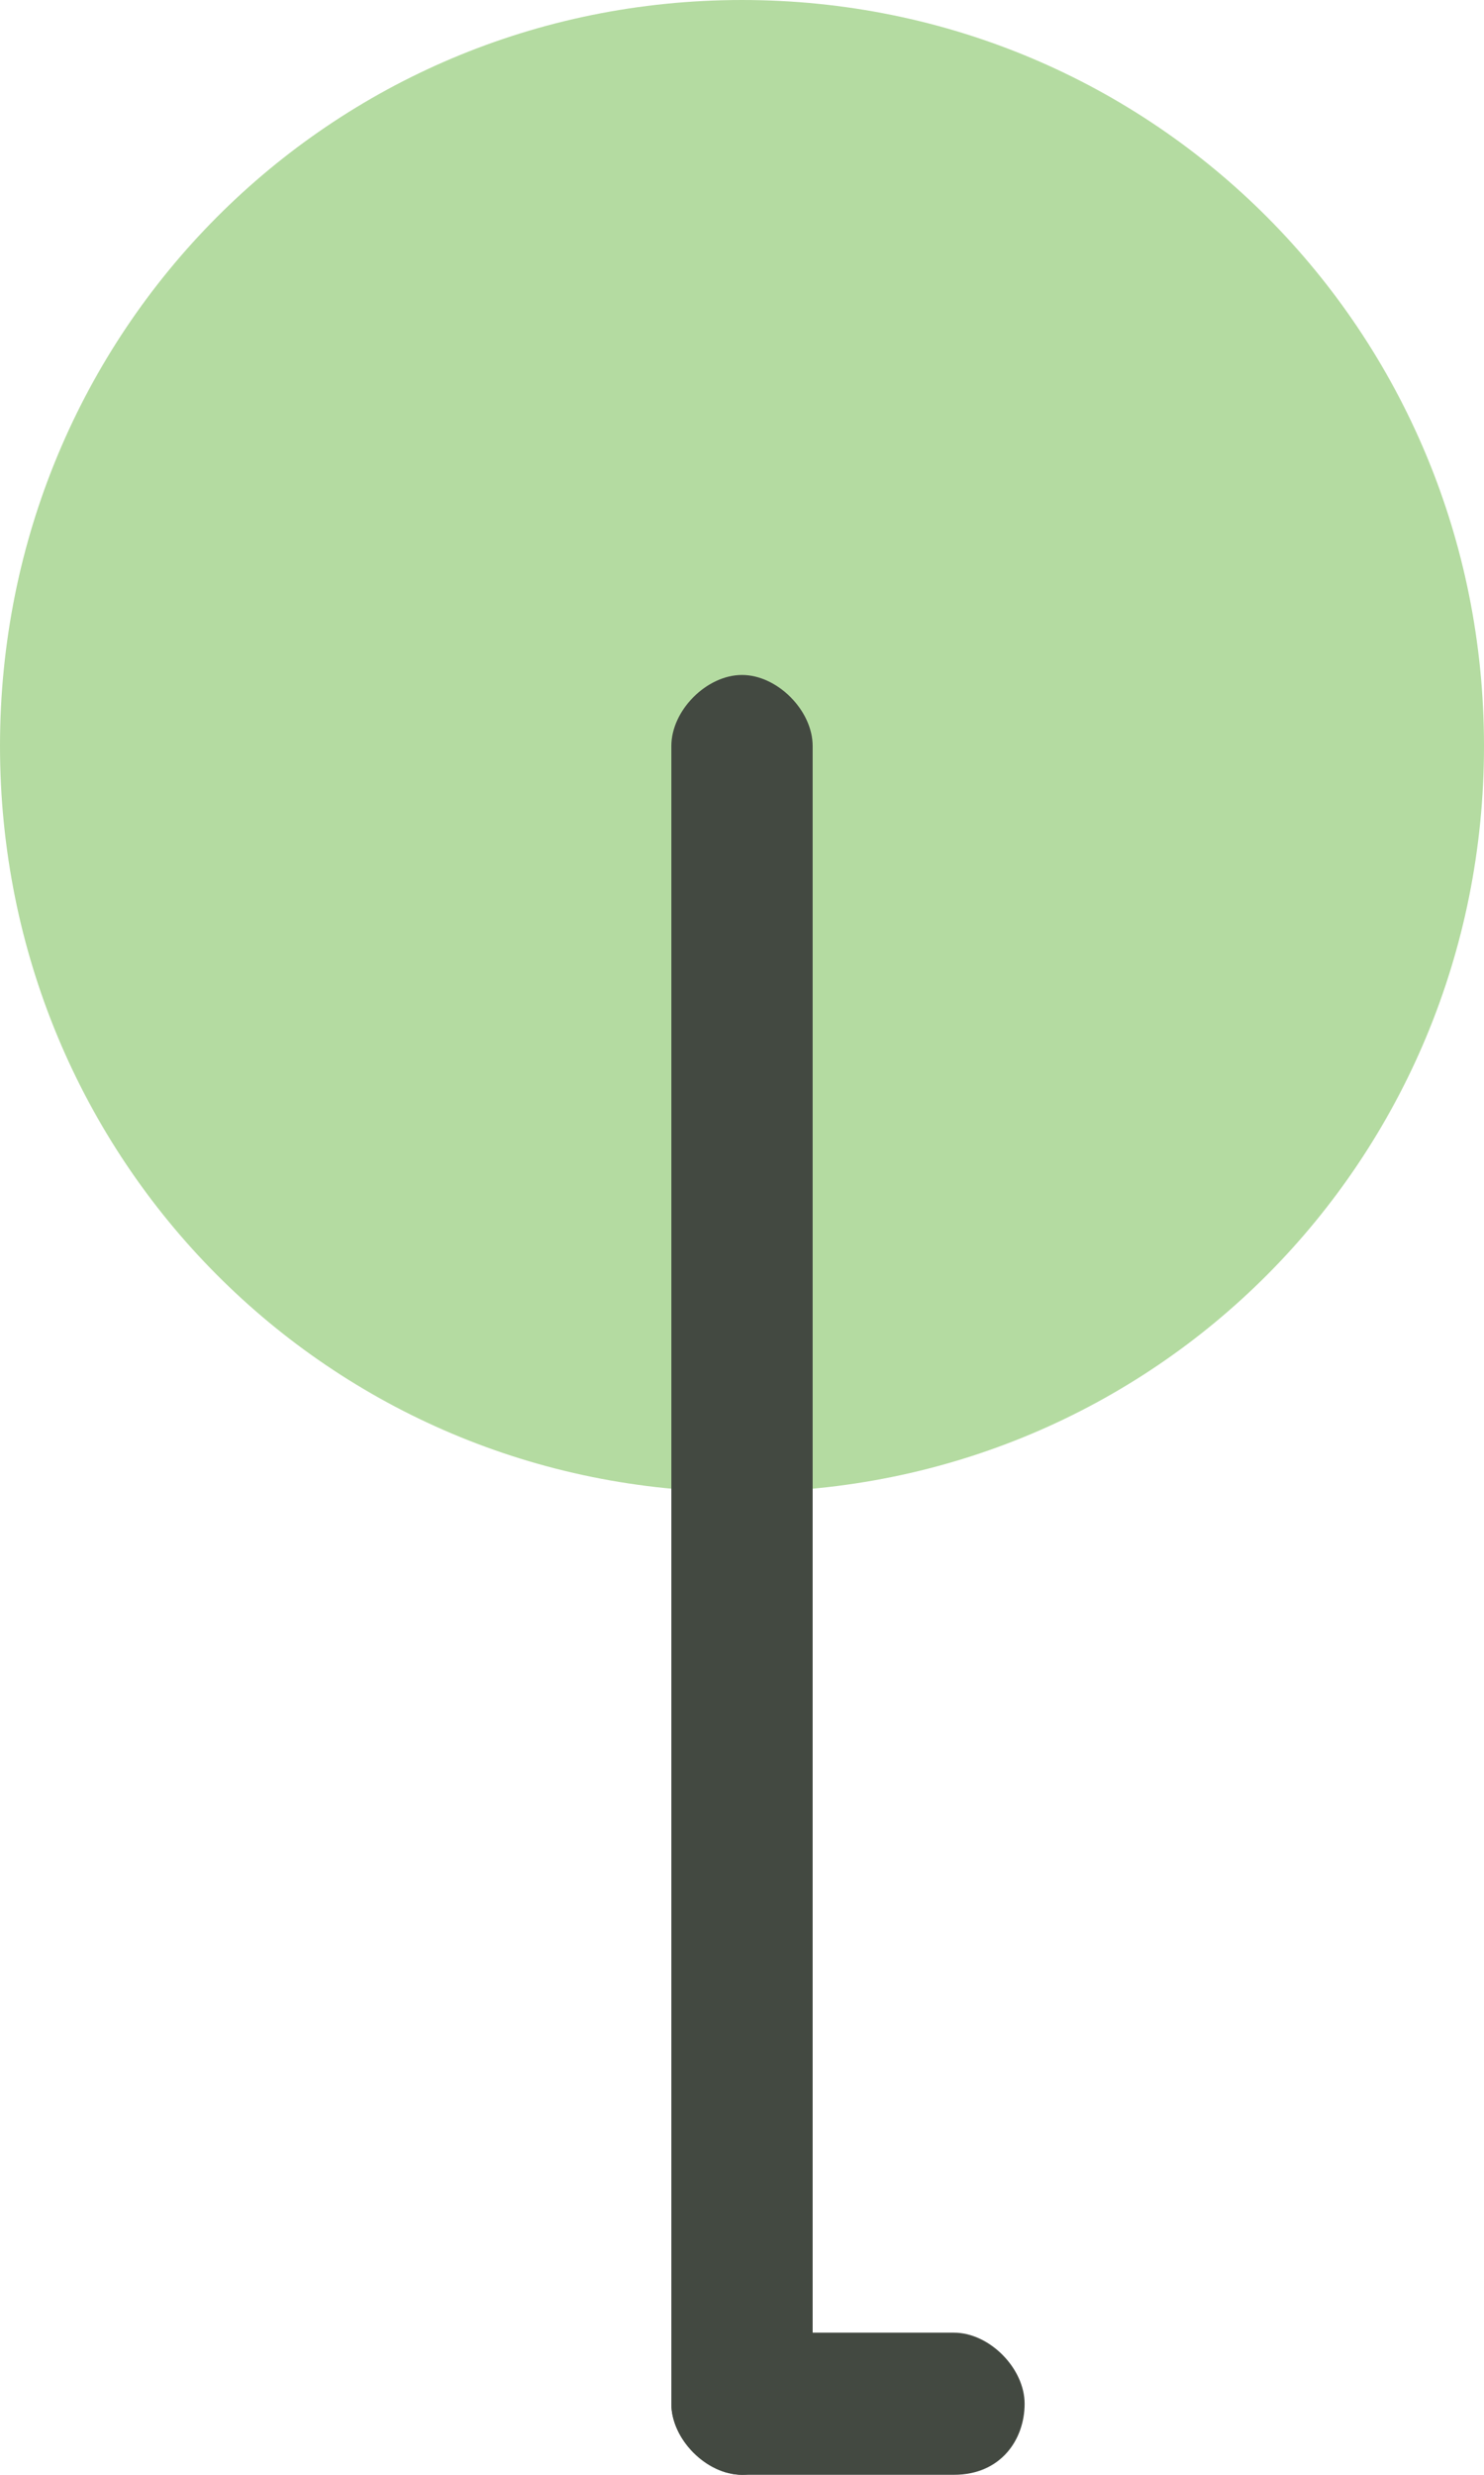 <?xml version="1.0" encoding="UTF-8"?> <svg xmlns="http://www.w3.org/2000/svg" width="18" height="30" viewBox="0 0 18 30" fill="none"> <g clip-path="url(#clip0_83_4339)"> <path d="M18 9.043C18 4.019 14 0 9 0C4 0 0 4.019 0 9.043C0 14.067 4 18.086 9 18.086C14 18.086 18 14.067 18 9.043Z" fill="#B4DBA1"></path> <path d="M9 30C8.571 30 8.143 29.569 8.143 29.139V9.043C8.143 8.612 8.571 8.182 9 8.182C9.428 8.182 9.857 8.612 9.857 9.043V29.139C9.857 29.569 9.428 30 9 30Z" fill="#434941"></path> <path d="M11.571 30H9C8.571 30 8.143 29.569 8.143 29.139C8.143 28.708 8.571 28.277 9 28.277H11.571C12 28.277 12.428 28.708 12.428 29.139C12.428 29.569 12.143 30 11.571 30Z" fill="#434941"></path> </g> <defs> <clipPath id="clip0_83_4339"> <rect width="18" height="30" fill="white"></rect> </clipPath> </defs> </svg> 
